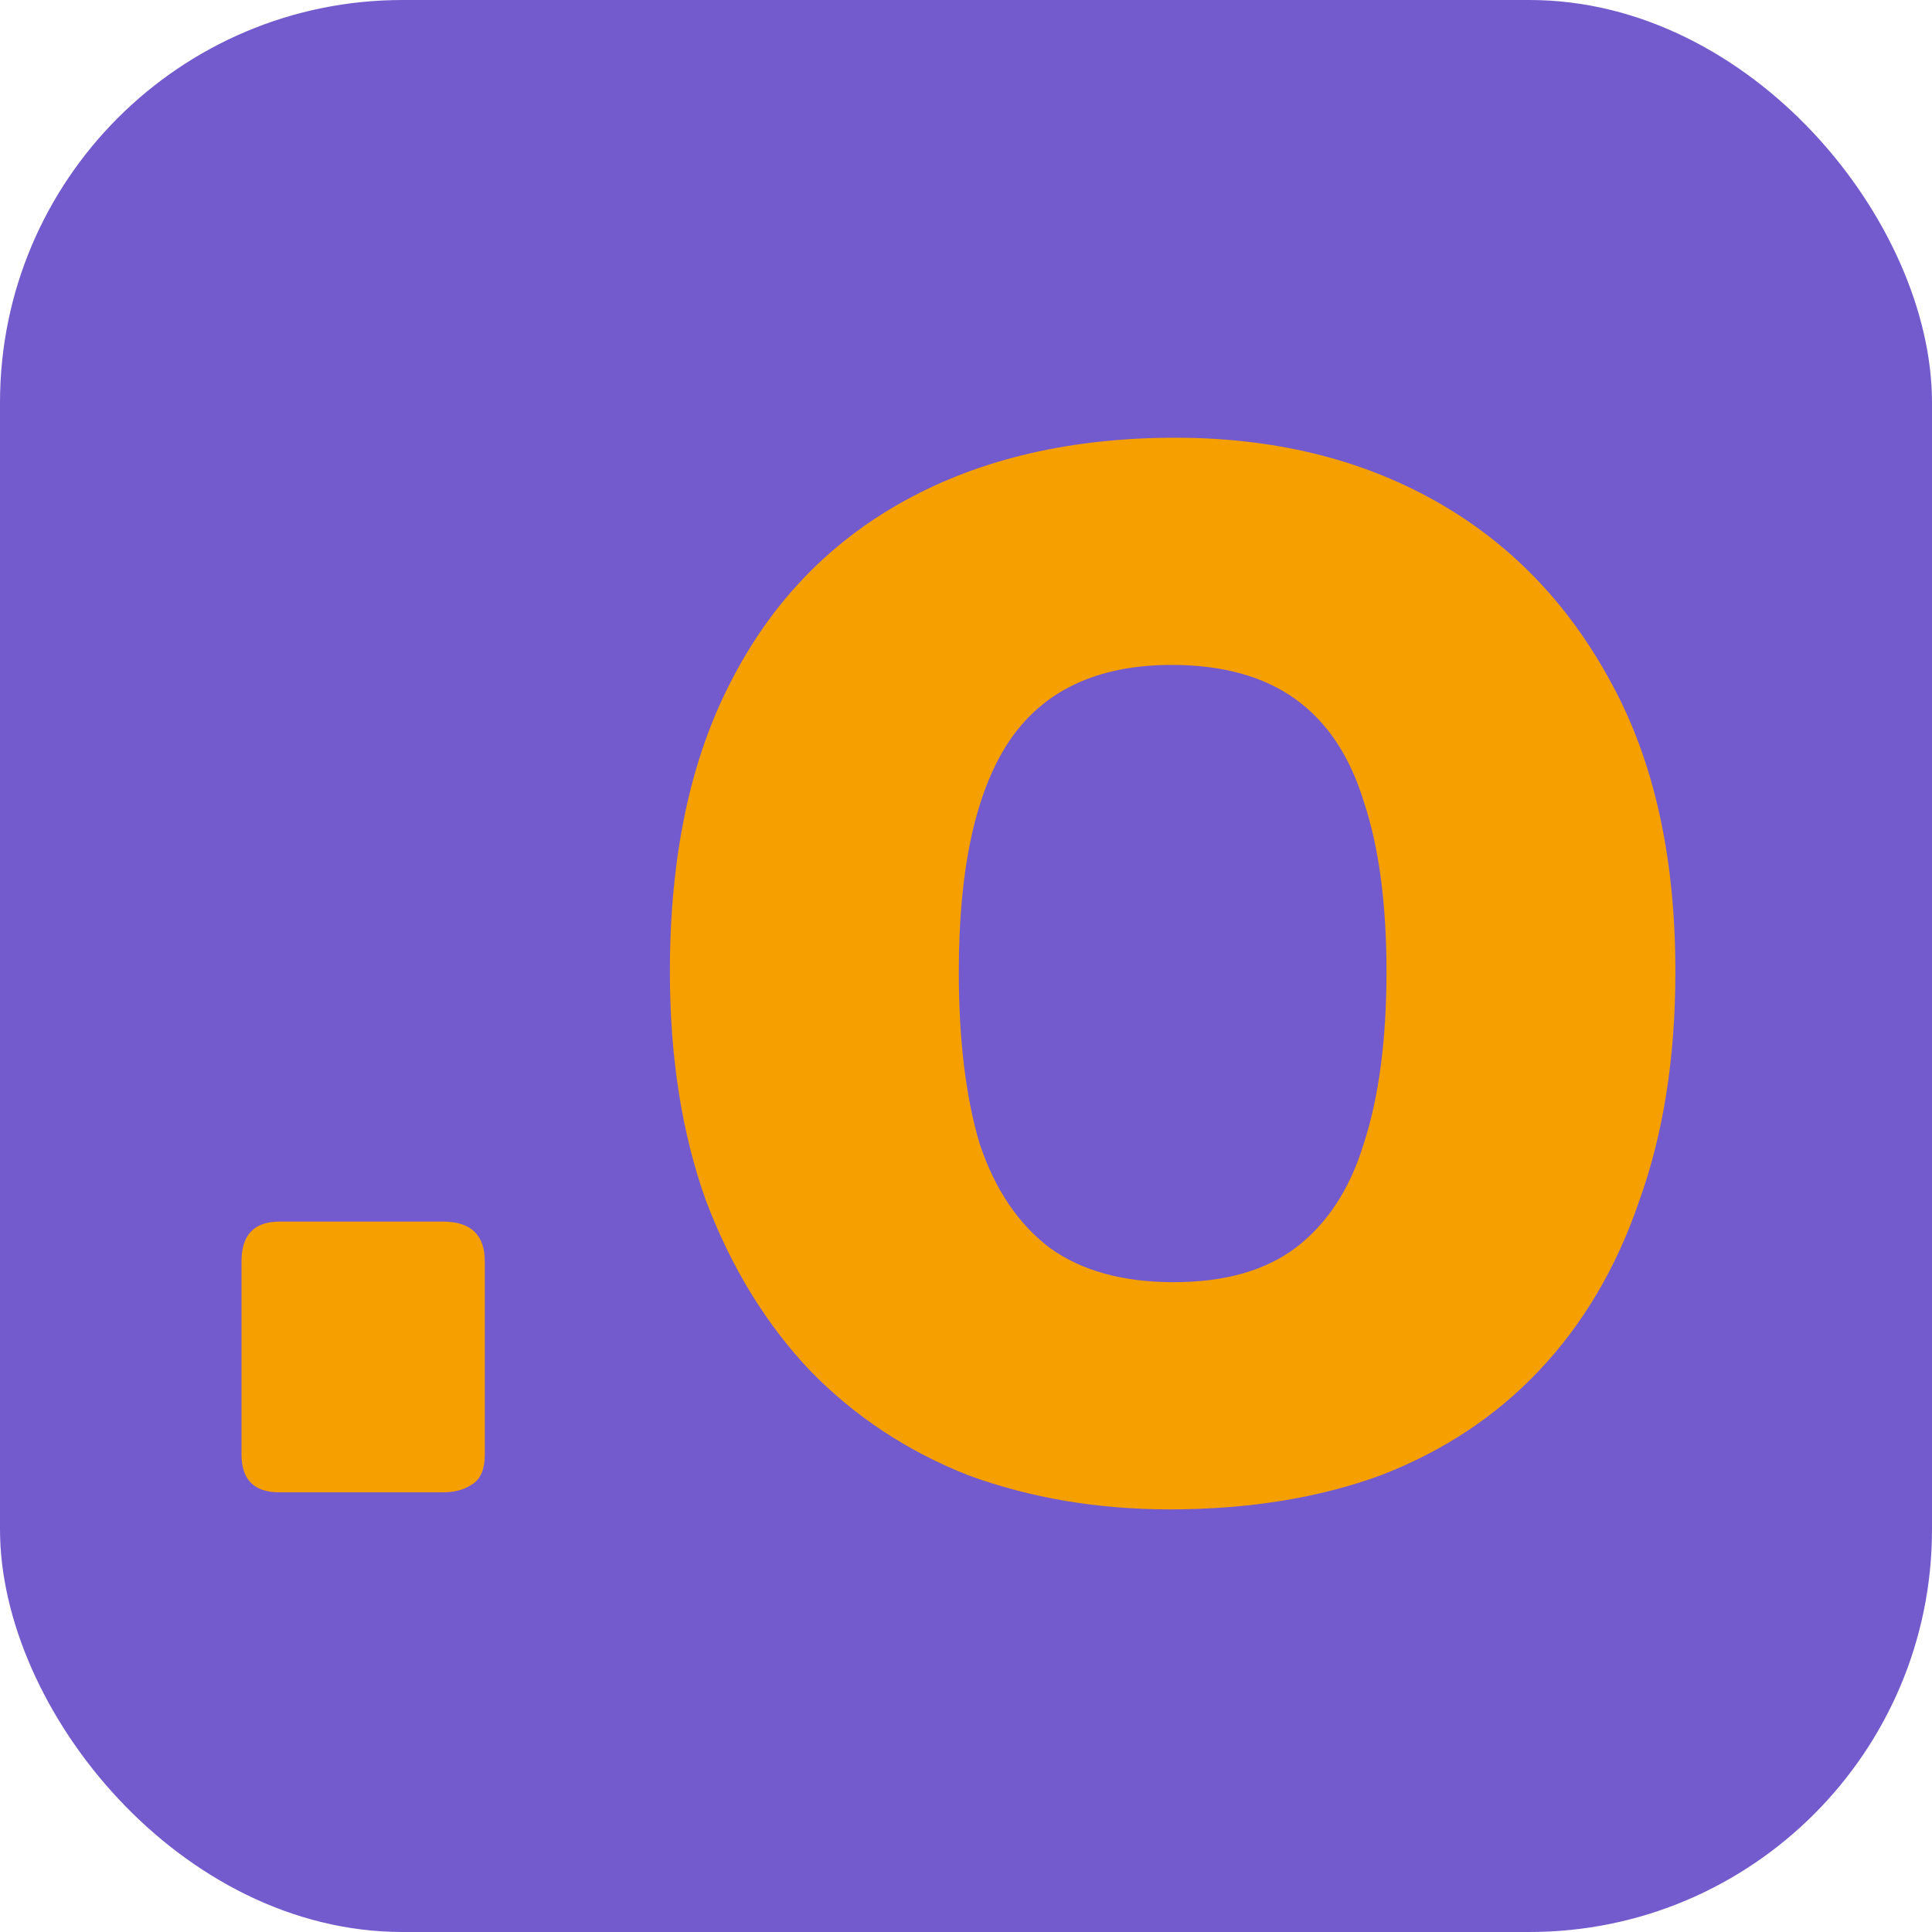 <svg width="120" height="120" viewBox="0 0 120 120" fill="none" xmlns="http://www.w3.org/2000/svg">
<rect width="120" height="120" rx="25" fill="#735BCD"/>
<path d="M17.361 92.692C15.787 92.692 15 91.908 15 90.34V78.344C15 76.698 15.787 75.875 17.361 75.875H27.515C29.246 75.875 30.112 76.698 30.112 78.344V90.34C30.112 91.28 29.836 91.908 29.285 92.221C28.813 92.535 28.223 92.692 27.515 92.692H17.361Z" fill="#F59F00"/>
<path d="M104.062 60.351C104.062 65.682 103.315 70.426 101.819 74.581C100.403 78.736 98.317 82.264 95.562 85.165C92.886 87.987 89.62 90.144 85.763 91.633C81.906 93.044 77.538 93.75 72.658 93.75C68.172 93.75 64 93.044 60.144 91.633C56.366 90.144 53.099 87.987 50.345 85.165C47.59 82.264 45.425 78.736 43.851 74.581C42.356 70.426 41.608 65.682 41.608 60.351C41.608 53.217 42.867 47.219 45.386 42.358C47.905 37.419 51.525 33.656 56.248 31.068C60.97 28.481 66.558 27.188 73.012 27.188C79.073 27.188 84.425 28.481 89.069 31.068C93.713 33.656 97.372 37.419 100.048 42.358C102.724 47.219 104.062 53.217 104.062 60.351ZM59.553 60.351C59.553 64.585 59.986 68.152 60.852 71.053C61.797 73.875 63.253 76.031 65.22 77.521C67.188 78.932 69.746 79.638 72.894 79.638C76.043 79.638 78.561 78.932 80.45 77.521C82.418 76.031 83.835 73.875 84.7 71.053C85.645 68.152 86.117 64.585 86.117 60.351C86.117 56.117 85.645 52.589 84.7 49.767C83.835 46.945 82.418 44.828 80.45 43.416C78.483 42.005 75.925 41.3 72.776 41.3C68.132 41.3 64.748 42.907 62.623 46.121C60.577 49.257 59.553 54.001 59.553 60.351Z" fill="#F59F00"/>
</svg>
